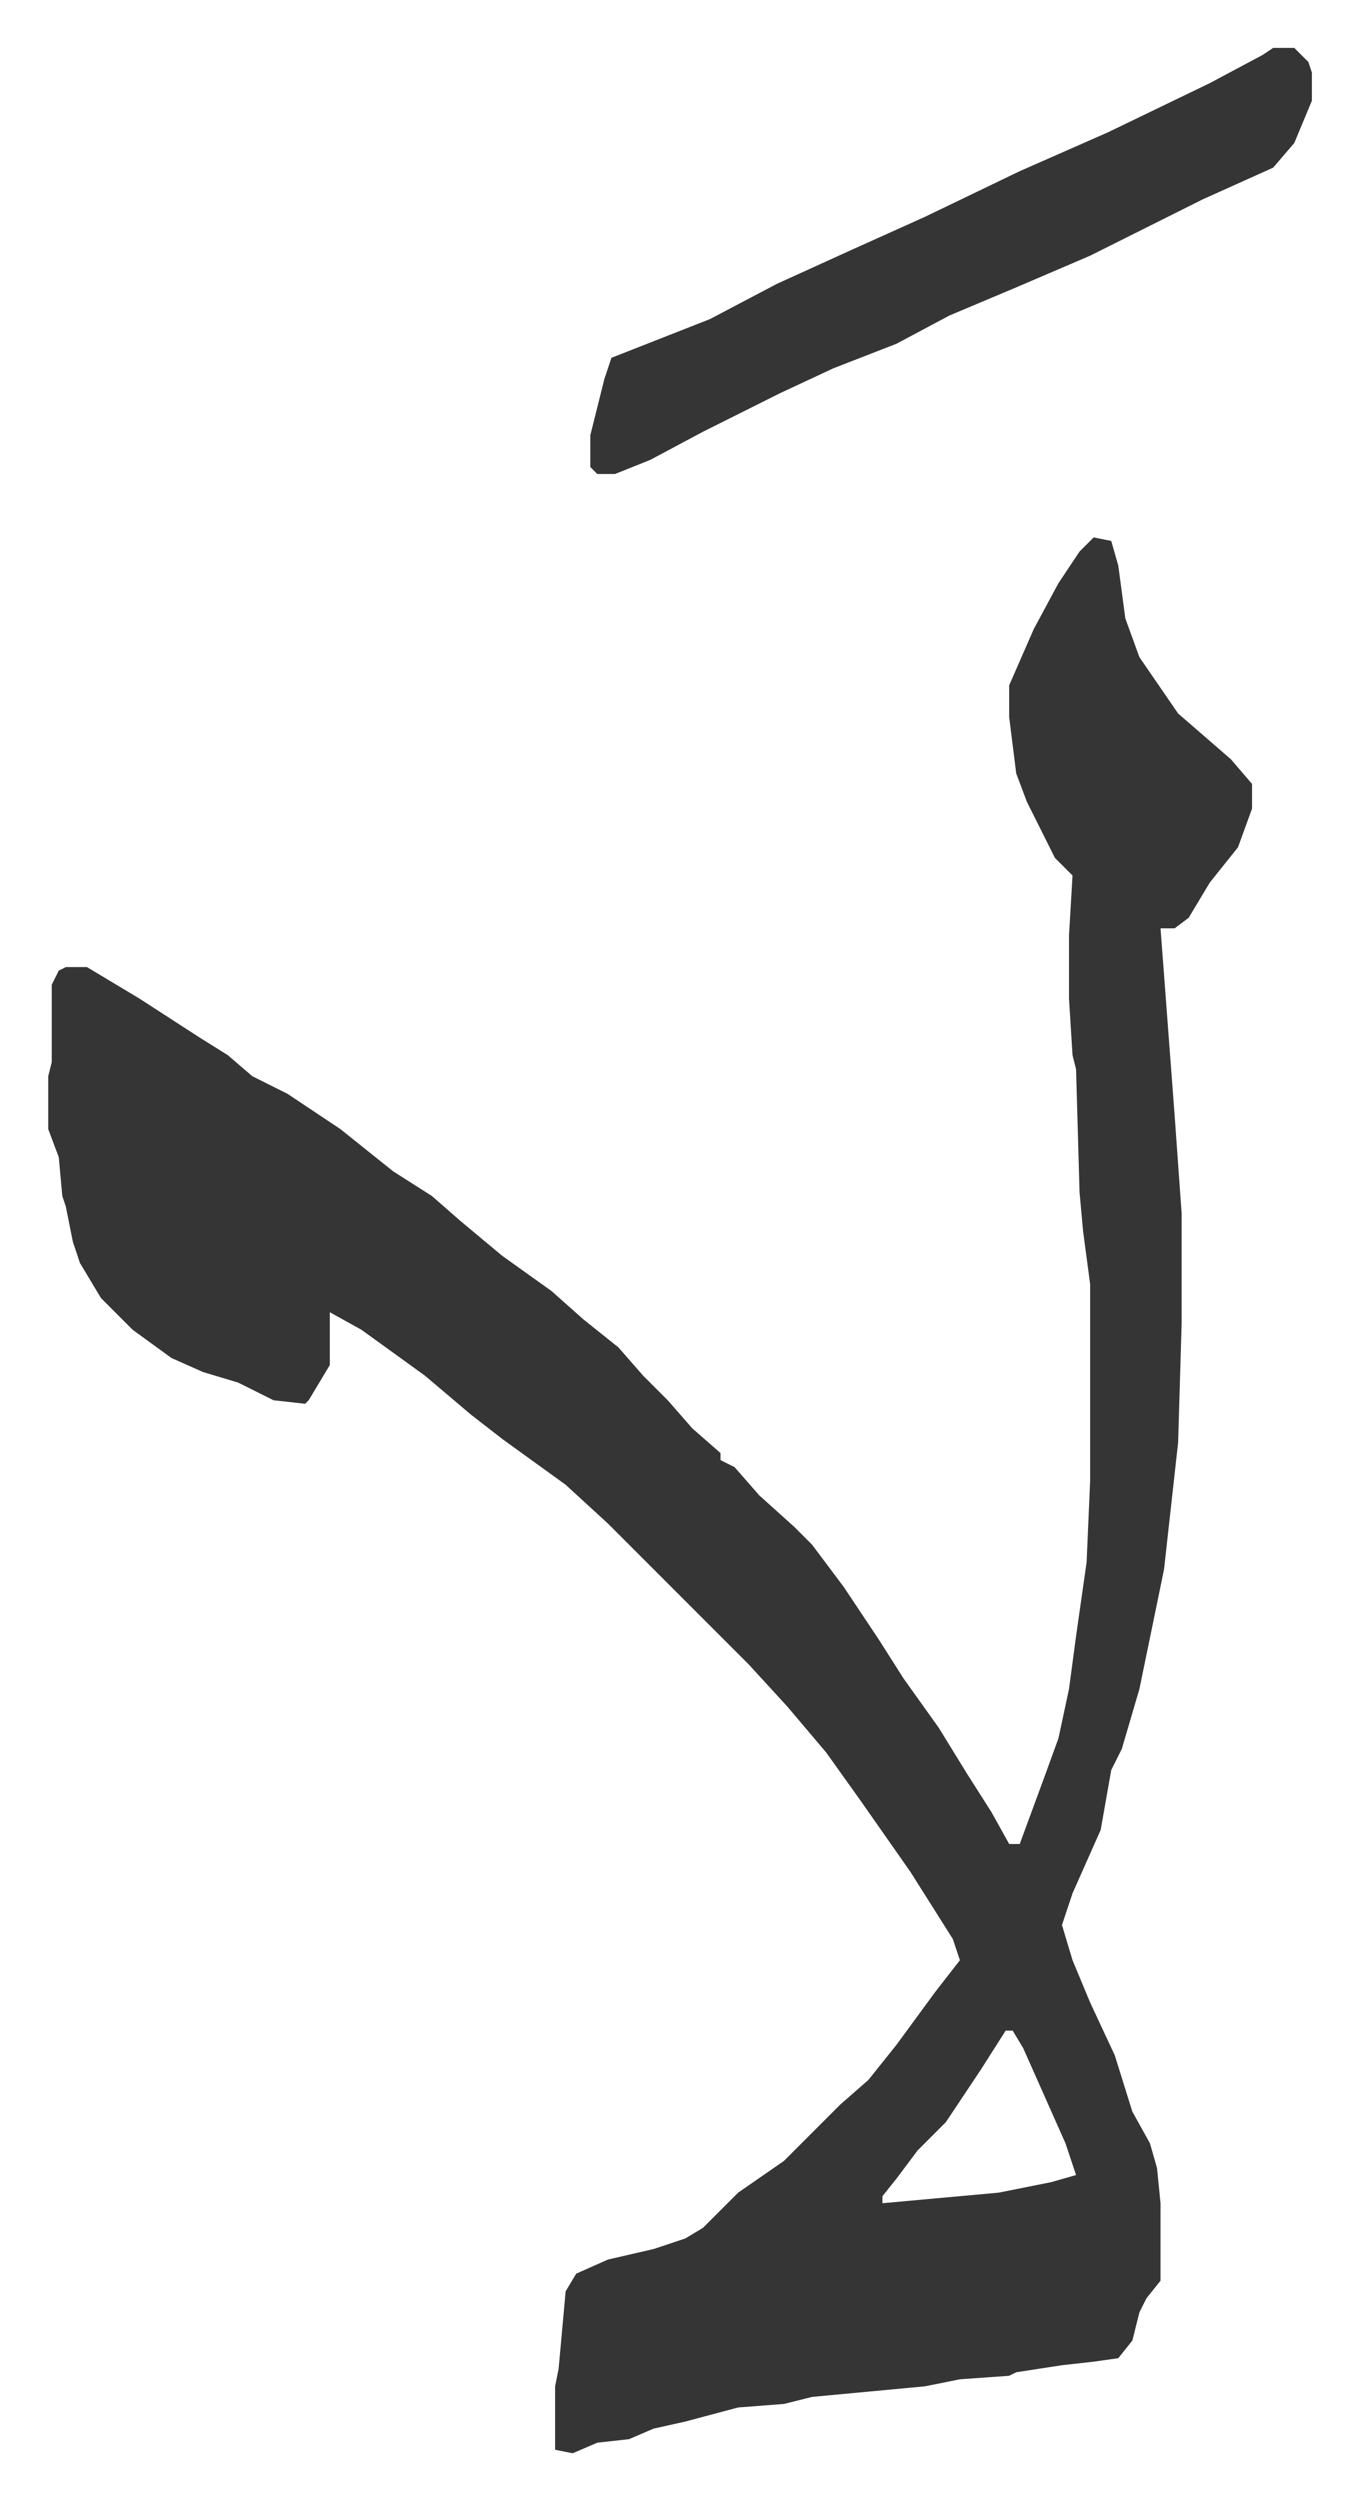 <svg xmlns="http://www.w3.org/2000/svg" viewBox="-13.7 297.4 385.8 709.8">
    <path fill="#353535" id="rule_normal" d="m297 450 5 1 2 7 2 15 4 11 11 16 15 13 6 7v7l-4 11-8 10-6 10-4 3h-4l4 53 2 28v31l-1 34-4 36-7 34-5 17-3 6-3 17-8 18-3 9 3 10 5 12 7 15 5 16 5 9 2 7 1 10v22l-4 5-2 4-2 8-4 5-7 1-9 1-13 2-2 1-14 1-10 2-32 3-8 2-13 1-15 4-9 2-7 3-9 1-7 3-5-1v-18l1-5 2-22 3-5 9-4 13-3 9-3 5-3 10-10 13-9 16-16 8-7 8-10 11-15 7-9-2-6-12-19-14-20-10-14-11-13-11-12-19-19-5-5-11-11-5-5-12-11-18-13-9-7-13-11-18-13-9-5v15l-6 10-1 1-9-1-10-5-10-3-9-4-11-8-9-9-6-10-2-6-2-10-1-3-1-11-3-8v-15l1-4v-22l2-4 2-1h6l15 9 17 11 8 5 7 6 10 5 15 10 15 12 11 7 8 7 12 10 14 10 9 8 10 8 7 8 7 7 7 8 8 7v2l4 2 7 8 10 9 5 5 9 12 10 15 7 11 10 14 8 13 7 11 5 9h3l7-19 4-11 3-14 2-15 3-21 1-23v-56l-2-15-1-11-1-35-1-4-1-16v-18l1-17-5-5-8-16-3-8-2-16v-9l7-16 7-13 6-9zm-25 424-7 11-10 15-8 8-6 8-4 5v2l33-3 15-3 7-2-3-9-12-27-3-5zm76-563h6l4 4 1 3v8l-5 12-6 7-20 9-16 8-16 8-7 3-14 6-19 8-15 8-18 7-15 7-22 11-15 8-10 4h-5l-2-2v-9l4-16 2-6 28-11 19-10 22-10 20-9 27-13 25-11 29-14 15-8z"/>
</svg>
